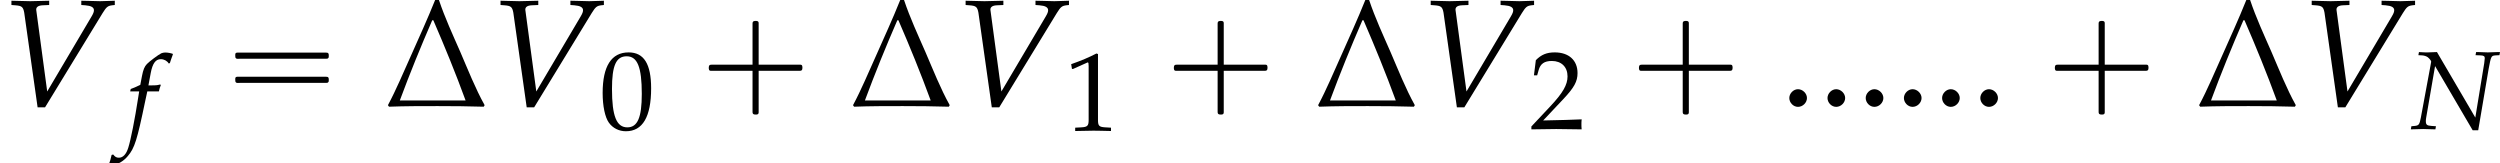 <?xml version='1.0' encoding='UTF-8'?>
<!-- This file was generated by dvisvgm 2.13.3 -->
<svg version='1.1' xmlns='http://www.w3.org/2000/svg' xmlns:xlink='http://www.w3.org/1999/xlink' width='178.497pt' height='11.641pt' viewBox='143.616 74.716 178.497 11.641'>
<defs>
<path id='g2-58' d='M1.453-.421C1.453-.659 1.231-.881 .985-.881C.746-.881 .532-.659 .532-.421S.738 .04 .985 .04C1.239 .04 1.453-.183 1.453-.421Z'/>
<path id='g3-78' d='M1.882-5.495L1.239-5.471H1.159H1.048C1.024-5.471 .905-5.479 .723-5.487L.596-5.495L.556-5.272L.834-5.257C.969-5.249 1.143-5.193 1.231-5.122C1.35-5.026 1.469-4.875 1.469-4.812C1.469-4.804 1.469-4.78 1.461-4.756C1.461-4.748 1.461-4.732 1.453-4.717C1.445-4.653 1.437-4.597 1.429-4.574L.731-.81C.635-.318 .588-.254 .302-.222L.056-.199L.016 .024L.897 0C.993 0 1 0 1.771 .024L1.81-.199L1.477-.222C1.159-.246 1.088-.31 1.088-.572C1.088-.635 1.096-.723 1.112-.81L1.747-4.494L4.431 .087H4.828L5.574-4.304C5.741-5.201 5.757-5.233 6.051-5.257L6.344-5.272L6.384-5.495H6.217L5.511-5.471L4.828-5.495H4.677L4.637-5.272L5.01-5.257C5.217-5.249 5.296-5.193 5.296-5.066C5.296-5.01 5.272-4.804 5.257-4.701L4.621-.818L1.882-5.495Z'/>
<path id='g3-86' d='M2.462-.762L1.898-4.955L1.89-5.01C1.874-5.161 1.993-5.249 2.231-5.257L2.565-5.272V-5.495L2.239-5.487C1.945-5.479 1.723-5.471 1.58-5.471S1.215-5.479 .921-5.487L.596-5.495V-5.272L.794-5.257C1.143-5.233 1.207-5.169 1.263-4.875L1.961 .064H2.35L5.352-4.852C5.55-5.169 5.614-5.225 5.844-5.257L5.987-5.272V-5.495L5.749-5.487C5.534-5.479 5.352-5.471 5.225-5.471C5.145-5.471 4.931-5.479 4.605-5.487L4.24-5.495V-5.272L4.447-5.257C4.748-5.233 4.899-5.153 4.899-5.002C4.899-4.915 4.867-4.828 4.772-4.669L2.462-.762Z'/>
<path id='g3-102' d='M2.271-3.041C2.303-3.192 2.358-3.375 2.406-3.486L2.374-3.541L2.319-3.526C2.128-3.478 2.041-3.47 1.652-3.47H1.525L1.691-4.359C1.818-5.042 2.041-5.344 2.406-5.344C2.644-5.344 2.859-5.225 2.978-5.034L3.057-5.066C3.097-5.193 3.176-5.439 3.24-5.598L3.279-5.717C3.152-5.773 2.906-5.82 2.724-5.82C2.636-5.82 2.509-5.796 2.446-5.765C2.255-5.677 1.604-5.193 1.421-5.002C1.247-4.828 1.151-4.59 1.064-4.137L.945-3.51C.619-3.351 .461-3.287 .262-3.216L.222-3.041H.865L.794-2.596C.556-1.048 .262 .429 .087 .977C-.056 1.445-.294 1.691-.58 1.691C-.762 1.691-.85 1.636-.993 1.461L-1.104 1.493C-1.135 1.675-1.247 2.057-1.286 2.128C-1.215 2.168-1.096 2.192-1.008 2.192C-.683 2.192-.254 1.945 .056 1.572C.54 1 .715 .445 1.294-2.342C1.318-2.438 1.382-2.739 1.445-3.041H2.271Z'/>
<use id='g6-86' xlink:href='#g3-86' transform='scale(1.369)'/>
<path id='g0-0' d='M4.025-2.956H1.658H1.102C1.025-2.956 .938-2.945 .916-2.858S.884-2.596 .96-2.542C1.015-2.509 1.091-2.52 1.156-2.52H1.604H4.025V-.142C4.025 .044 4.025 .218 4.025 .404C4.025 .48 4.036 .567 4.124 .589C4.2 .611 4.375 .622 4.429 .556C4.473 .502 4.462 .415 4.462 .349V-.098V-2.52H6.829H7.385C7.462-2.52 7.549-2.531 7.571-2.618S7.604-2.88 7.527-2.935C7.473-2.967 7.396-2.956 7.331-2.956H6.884H4.462V-5.378V-5.825C4.462-5.891 4.473-5.978 4.429-6.033C4.375-6.098 4.2-6.087 4.124-6.065C4.036-6.044 4.025-5.956 4.025-5.88C4.025-5.695 4.025-5.52 4.025-5.335V-2.956Z'/>
<path id='g0-16' d='M.982-3.807C.949-3.796 .927-3.775 .916-3.742S.905-3.665 .905-3.633C.905-3.545 .895-3.436 .982-3.393C1.058-3.36 1.178-3.382 1.265-3.382H1.909H5.978H7.124C7.211-3.382 7.309-3.382 7.396-3.382C7.451-3.382 7.505-3.382 7.538-3.425C7.582-3.458 7.582-3.513 7.582-3.567C7.582-3.655 7.593-3.785 7.484-3.807C7.44-3.818 7.385-3.818 7.342-3.818H7.08H6.24H2.509H1.44H1.145C1.091-3.818 1.036-3.829 .982-3.807ZM.982-2.084C.949-2.073 .927-2.051 .916-2.018S.905-1.942 .905-1.909C.905-1.822 .895-1.713 .982-1.669C1.058-1.636 1.178-1.658 1.265-1.658H1.909H5.978H7.135H7.396C7.451-1.658 7.505-1.658 7.538-1.702C7.582-1.735 7.582-1.789 7.582-1.844C7.582-1.931 7.593-2.062 7.484-2.084C7.44-2.095 7.385-2.095 7.342-2.095H7.08H6.24H2.509H1.44H1.145C1.091-2.095 1.036-2.105 .982-2.084Z'/>
<use id='g5-58' xlink:href='#g2-58' transform='scale(1.369)'/>
<use id='g12-1' xlink:href='#g9-1' transform='scale(1.369)'/>
<path id='g9-1' d='M5.257-.048C4.772-.921 4.391-1.89 3.994-2.811C3.605-3.7 3.184-4.605 2.874-5.534H2.676C2.279-4.542 1.834-3.573 1.397-2.589C1.016-1.747 .651-.865 .214-.048L.27 .032C1.112 0 1.953 0 2.803 0C3.605 0 4.407 .008 5.209 .032L5.257-.048ZM4.264-.294H.834C1.358-1.707 1.922-3.089 2.525-4.478H2.581C3.176-3.105 3.748-1.707 4.264-.294Z'/>
<path id='g8-48' d='M2.088-5.471C.858-5.471 .23-4.494 .23-2.573C.23-1.644 .397-.842 .675-.453S1.397 .159 1.89 .159C3.089 .159 3.692-.873 3.692-2.906C3.692-4.645 3.176-5.471 2.088-5.471ZM1.945-5.193C2.716-5.193 3.025-4.415 3.025-2.509C3.025-.818 2.724-.119 1.993-.119C1.223-.119 .897-.921 .897-2.859C.897-4.534 1.191-5.193 1.945-5.193Z'/>
<path id='g8-49' d='M.532-4.407H.611L1.636-4.867C1.644-4.875 1.652-4.875 1.66-4.875C1.707-4.875 1.723-4.804 1.723-4.613V-.762C1.723-.349 1.636-.262 1.207-.238L.762-.214V.024C1.985 0 1.985 0 2.072 0C2.176 0 2.35 0 2.62 .008C2.716 .016 2.994 .016 3.319 .024V-.214L2.906-.238C2.469-.262 2.39-.349 2.39-.762V-5.471L2.279-5.511C1.763-5.241 1.199-5.002 .476-4.748L.532-4.407Z'/>
<path id='g8-50' d='M.127-.183V.024C1.612 0 1.612 0 1.898 0S2.184 0 3.716 .024C3.7-.143 3.7-.222 3.7-.333C3.7-.437 3.7-.516 3.716-.691C2.803-.651 2.438-.643 .969-.611L2.414-2.144C3.184-2.962 3.422-3.398 3.422-3.994C3.422-4.907 2.803-5.471 1.795-5.471C1.223-5.471 .834-5.312 .445-4.915L.31-3.835H.54L.643-4.2C.77-4.661 1.056-4.859 1.588-4.859C2.271-4.859 2.708-4.431 2.708-3.756C2.708-3.16 2.374-2.573 1.477-1.62L.127-.183Z'/>
</defs>
<g id='page1'>
<use x='143.616' y='82.291' xlink:href='#g6-86'/>
<use x='152.688' y='84.285' xlink:href='#g3-102'/>
<use x='159.508' y='82.291' xlink:href='#g0-16'/>
<use x='171.021' y='82.291' xlink:href='#g12-1'/>
<use x='178.537' y='82.291' xlink:href='#g6-86'/>
<use x='186.414' y='83.928' xlink:href='#g8-48'/>
<use x='193.321' y='82.291' xlink:href='#g0-0'/>
<use x='204.228' y='82.291' xlink:href='#g12-1'/>
<use x='211.744' y='82.291' xlink:href='#g6-86'/>
<use x='219.621' y='84.046' xlink:href='#g8-49'/>
<use x='226.528' y='82.291' xlink:href='#g0-0'/>
<use x='237.435' y='82.291' xlink:href='#g12-1'/>
<use x='244.951' y='82.291' xlink:href='#g6-86'/>
<use x='252.828' y='83.928' xlink:href='#g8-50'/>
<use x='259.735' y='82.291' xlink:href='#g0-0'/>
<use x='270.642' y='82.291' xlink:href='#g5-58'/>
<use x='273.369' y='82.291' xlink:href='#g5-58'/>
<use x='276.097' y='82.291' xlink:href='#g5-58'/>
<use x='278.824' y='82.291' xlink:href='#g5-58'/>
<use x='281.551' y='82.291' xlink:href='#g5-58'/>
<use x='284.279' y='82.291' xlink:href='#g5-58'/>
<use x='289.43' y='82.291' xlink:href='#g0-0'/>
<use x='300.337' y='82.291' xlink:href='#g12-1'/>
<use x='307.853' y='82.291' xlink:href='#g6-86'/>
<use x='315.73' y='83.928' xlink:href='#g3-78'/>
</g>
</svg><!--Rendered by QuickLaTeX.com-->